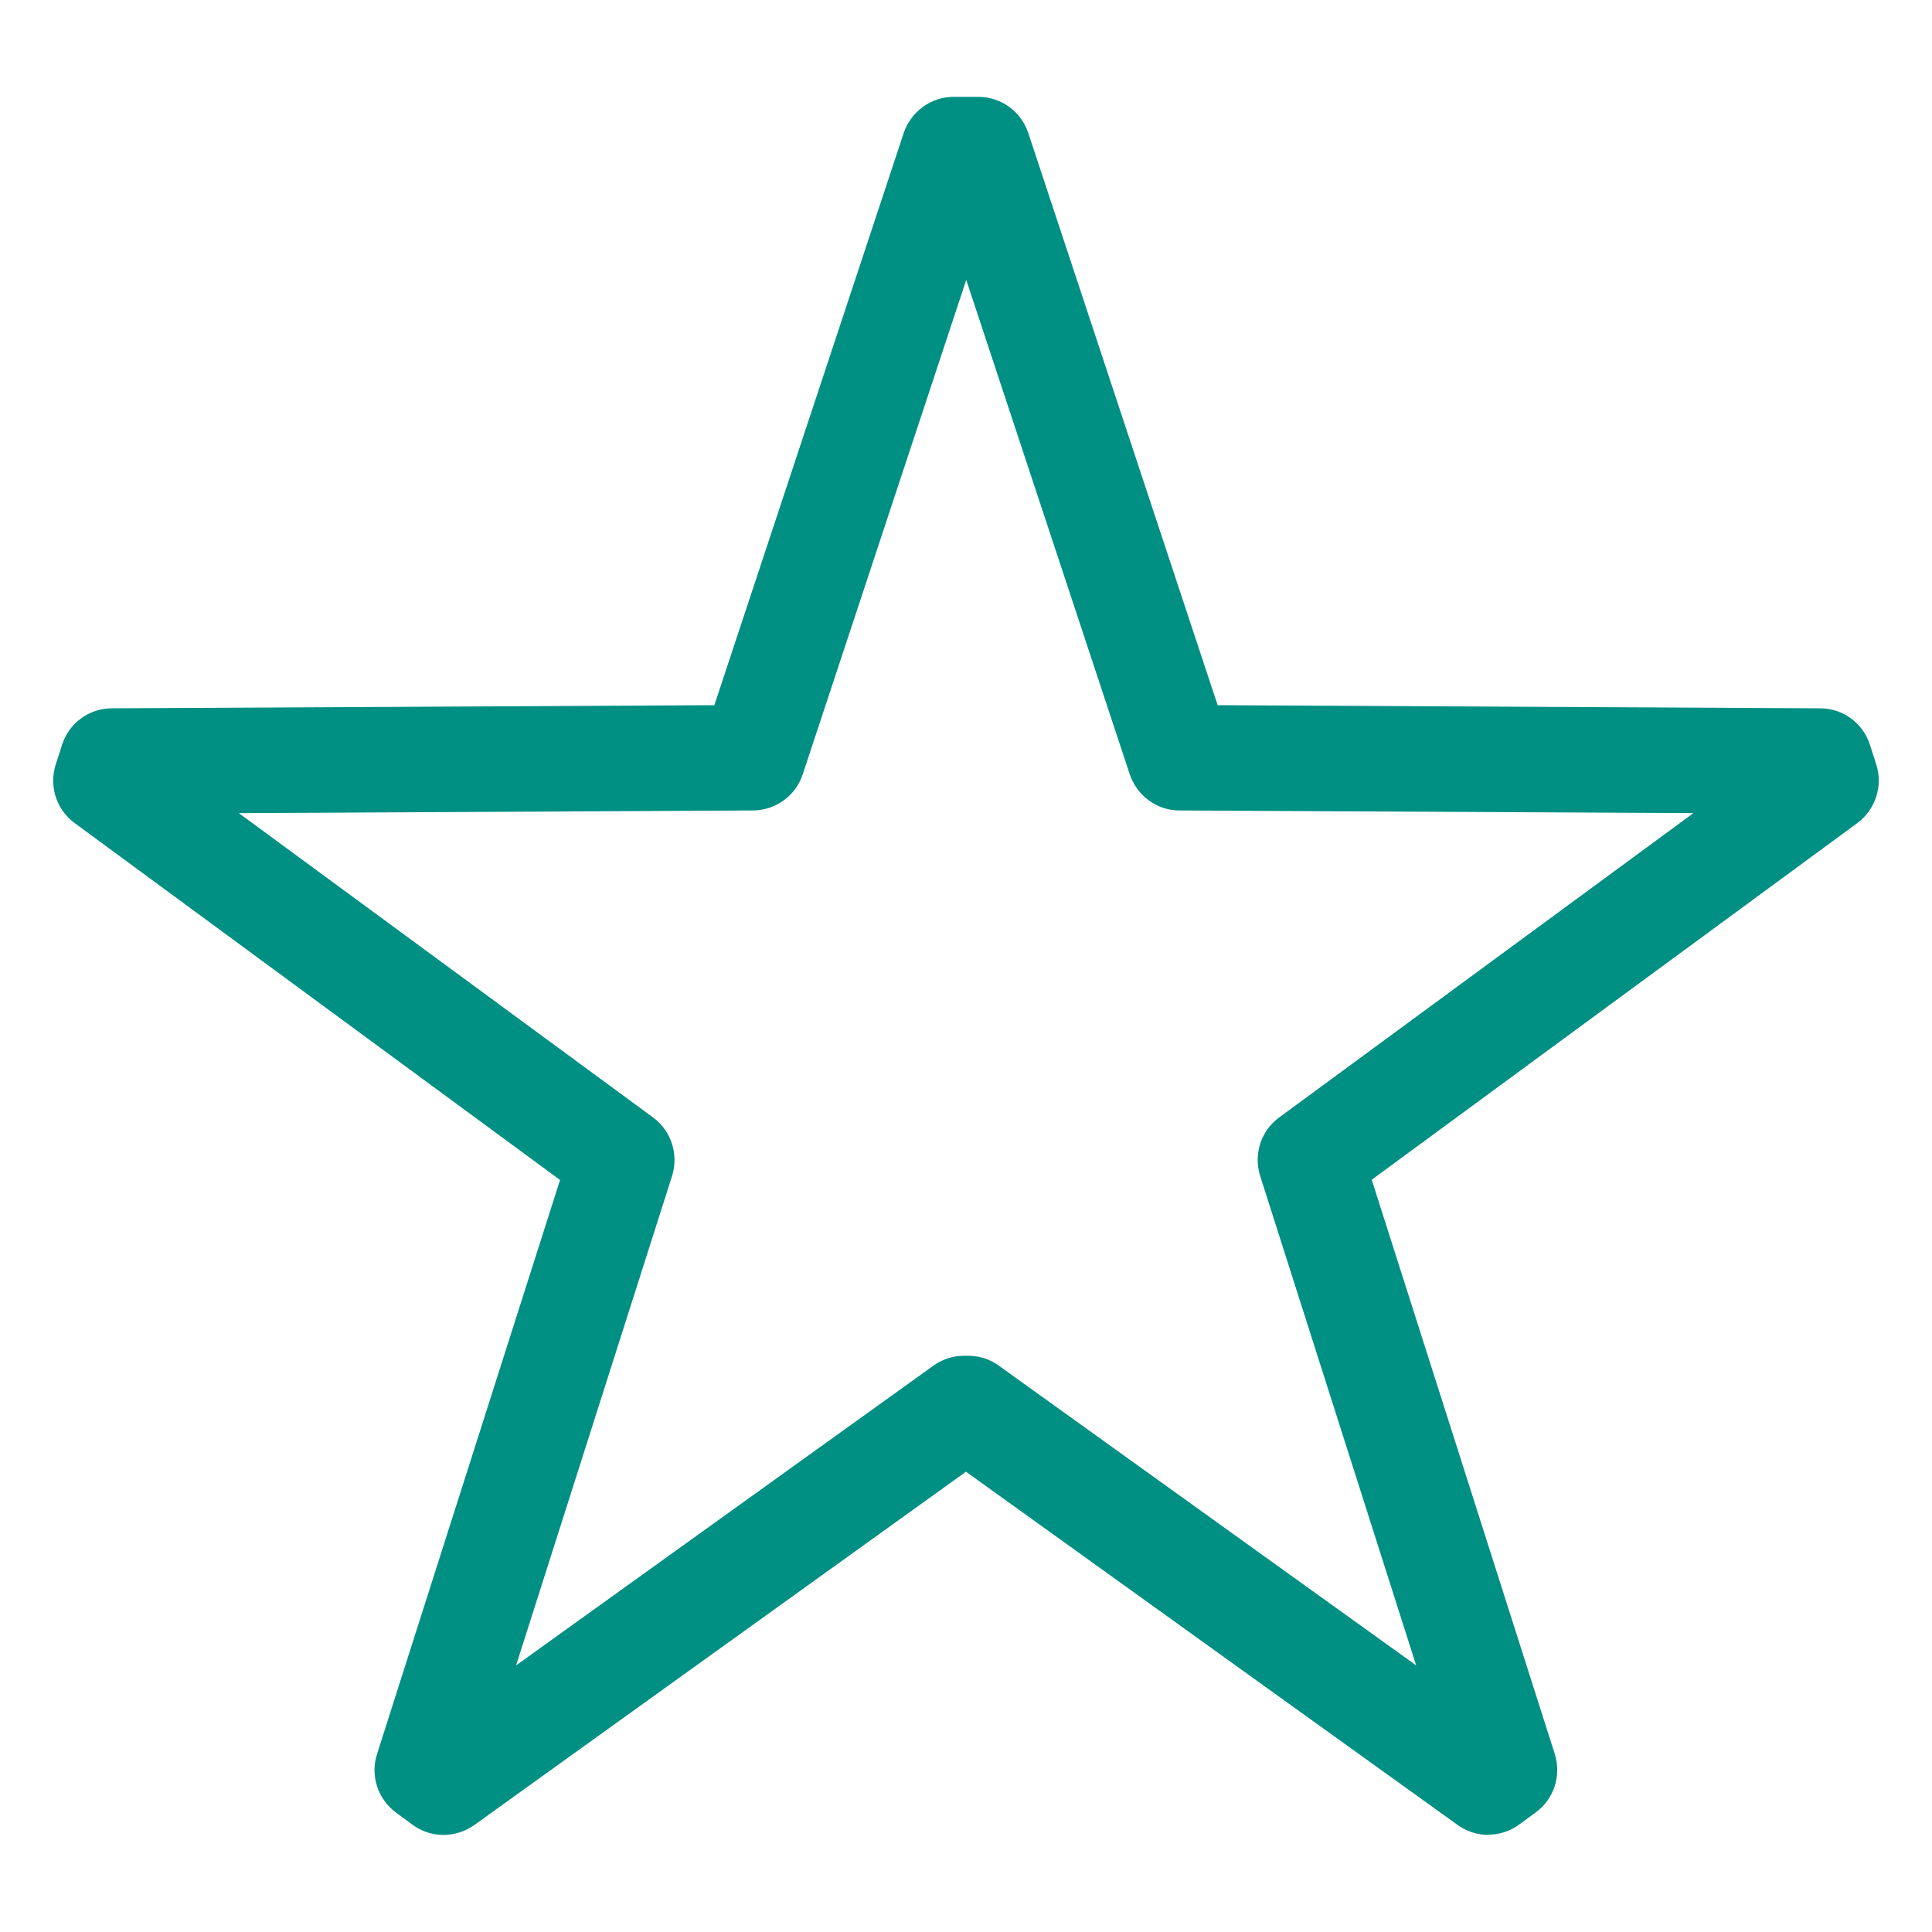 <?xml version="1.0" encoding="UTF-8"?>
<svg id="Layer_1" xmlns="http://www.w3.org/2000/svg" viewBox="0 0 80 80">
  <defs>
    <style>
      .cls-1 {
        fill: #008f83;
      }
    </style>
  </defs>
  <path class="cls-1" d="M61.63,75.98c-.45,0-.89-.14-1.27-.41l-20.36-14.63-20.36,14.63c-.77.55-1.81.55-2.57-.02l-.68-.5c-.75-.56-1.06-1.53-.78-2.41l7.58-23.78L3.09,34.08c-.76-.56-1.07-1.53-.78-2.43l.26-.81c.29-.9,1.12-1.51,2.06-1.51l24.95-.13,7.84-23.69c.3-.89,1.13-1.5,2.07-1.5h1.02c.94,0,1.77.6,2.07,1.5l7.84,23.69,24.95.13c.94,0,1.77.61,2.06,1.51l.26.81c.29.89-.03,1.87-.78,2.43l-20.11,14.77,7.58,23.78c.28.89-.03,1.86-.78,2.41l-.68.5c-.39.29-.84.43-1.3.43ZM9.89,33.67l17.15,12.6c.75.55,1.07,1.53.79,2.42l-6.46,20.27,17.28-12.41c.37-.27.82-.41,1.27-.41h.17c.46,0,.9.14,1.27.41l17.28,12.41-6.46-20.27c-.28-.89.03-1.87.79-2.42l17.15-12.6-21.28-.11c-.94,0-1.76-.61-2.06-1.5l-6.77-20.47-6.77,20.47c-.29.89-1.12,1.49-2.06,1.5l-21.28.11Z"/>
</svg>